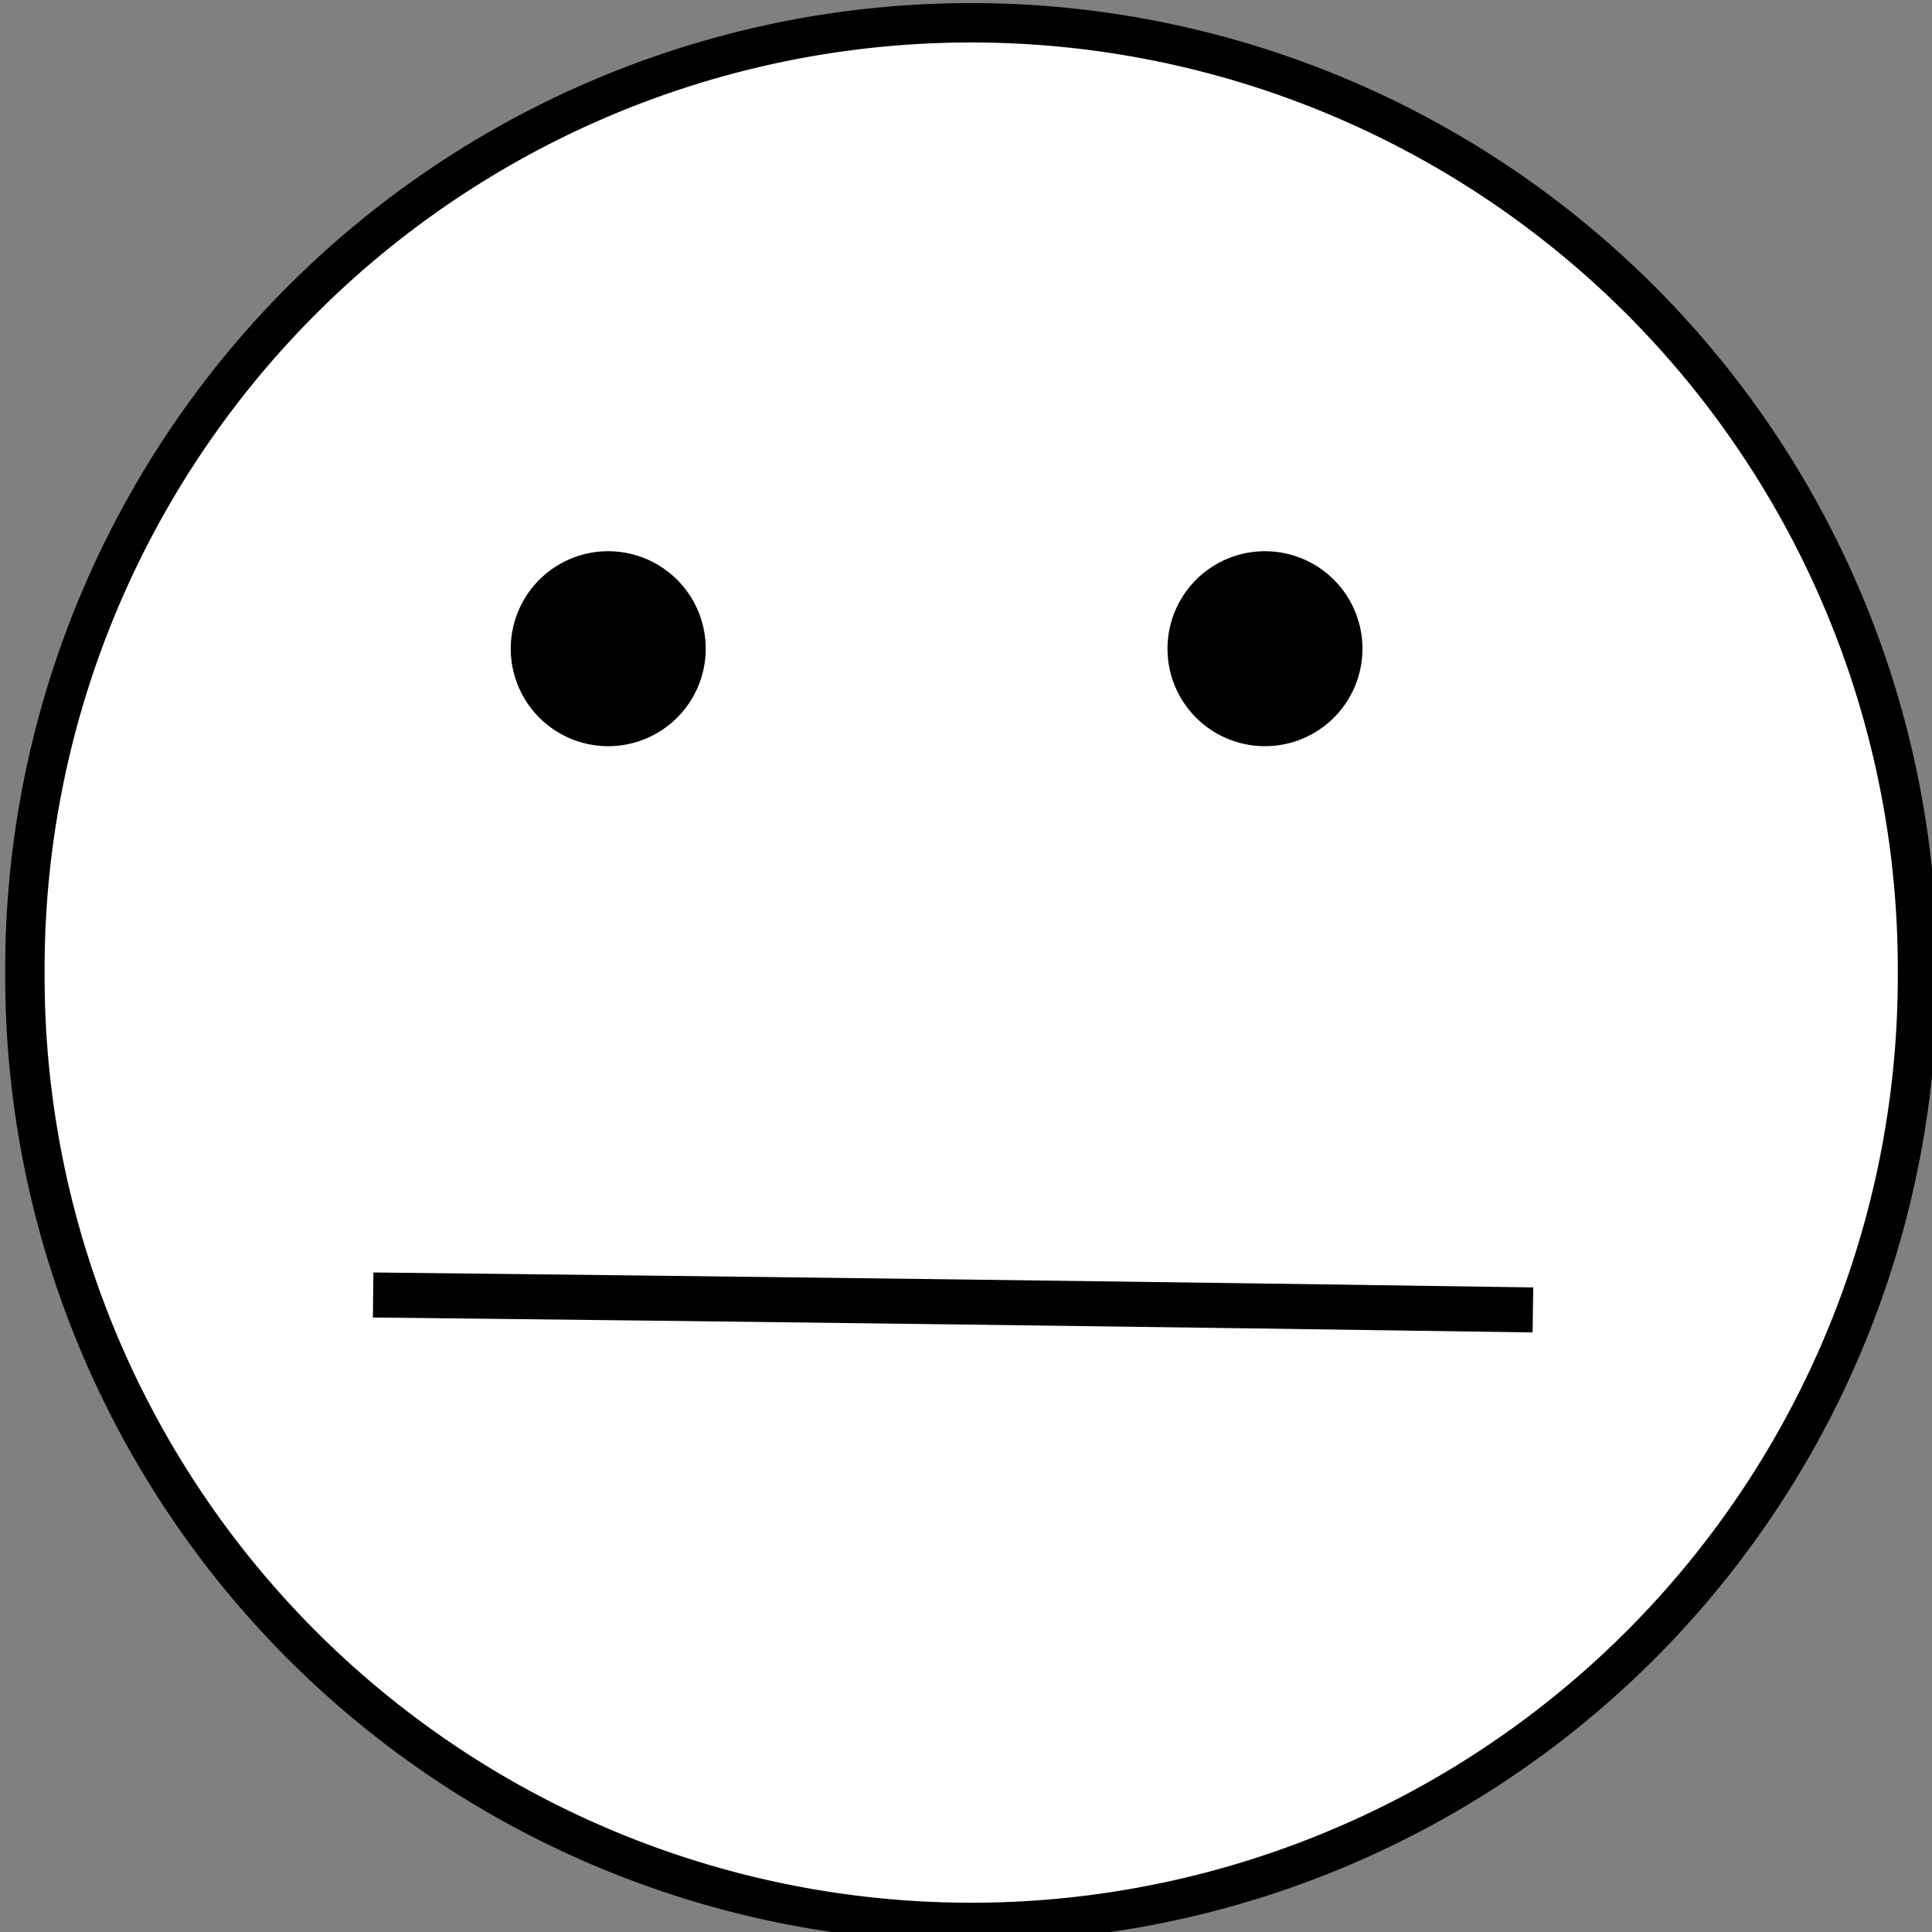 <?xml version="1.0" encoding="UTF-8"?>
<svg width="147.089" height="147.089" xmlns="http://www.w3.org/2000/svg" xmlns:svg="http://www.w3.org/2000/svg">
 <rect width="100%" height="100%" fill="#808080" stroke="none"/>
 <title>Black and White Straight Face</title>
 <defs>
  <clipPath clipPathUnits="userSpaceOnUse" id="clipPath2440">
   <path d="m114.666,142.227c0,12.53 -9.304,22.699 -20.768,22.699c-11.464,0 -20.768,-10.169 -20.768,-22.699c0,-12.53 9.304,-22.699 20.768,-22.699c11.464,0 20.768,10.169 20.768,22.699z" id="path2442" stroke-dashoffset="0" stroke-miterlimit="4" marker-end="none" marker-mid="none" marker-start="none" stroke-linejoin="round" stroke-linecap="round" stroke-width="4" fill-rule="nonzero" fill="#ffcc00"/>
  </clipPath>
  <clipPath clipPathUnits="userSpaceOnUse" id="clipPath2504">
   <path id="path2506" d="m115.667,150.1a20.768,22.699 0 1 1 -41.535,0a20.768,22.699 0 1 1 41.535,0z" stroke-dashoffset="0" stroke-miterlimit="4" marker-end="none" marker-mid="none" marker-start="none" stroke-linejoin="round" stroke-linecap="round" stroke-width="4" fill-rule="nonzero" fill="#808080" opacity="0.71"/>
  </clipPath>
 </defs>
 <g>
  <title>Layer 1</title>
  <g id="g3528">
   <path id="path2302" d="m145.985,74.047a72.045,72.045 0 1 1 -144.089,0a72.045,72.045 0 1 1 144.089,0z" stroke-dashoffset="0" stroke-miterlimit="4" marker-end="none" marker-mid="none" marker-start="none" stroke-linejoin="round" stroke-linecap="round" stroke-width="3" stroke="#000000" fill-rule="nonzero" fill="#ffffff"/>
   <path stroke="#000000" transform="rotate(0.738 72.558 99.138)" d="m28.406,99.16c26.906,-0.059 61.14,-0.057 88.304,0" id="path2304" stroke-width="3.428" fill-rule="evenodd" fill="none"/>
   <path id="path2306" d="m52.228,49.388a5.921,5.921 0 1 1 -11.843,0a5.921,5.921 0 1 1 11.843,0z" stroke-dashoffset="0" stroke-miterlimit="4" marker-end="none" marker-mid="none" marker-start="none" stroke-linejoin="round" stroke-linecap="round" stroke-width="3" stroke="#000000" fill-rule="nonzero" fill="#000000"/>
   <path d="m102.228,49.388a5.921,5.921 0 1 1 -11.843,0a5.921,5.921 0 1 1 11.843,0z" id="path2308" stroke-dashoffset="0" stroke-miterlimit="4" marker-end="none" marker-mid="none" marker-start="none" stroke-linejoin="round" stroke-linecap="round" stroke-width="3" stroke="#000000" fill-rule="nonzero" fill="#000000"/>
  </g>
 </g>
</svg>